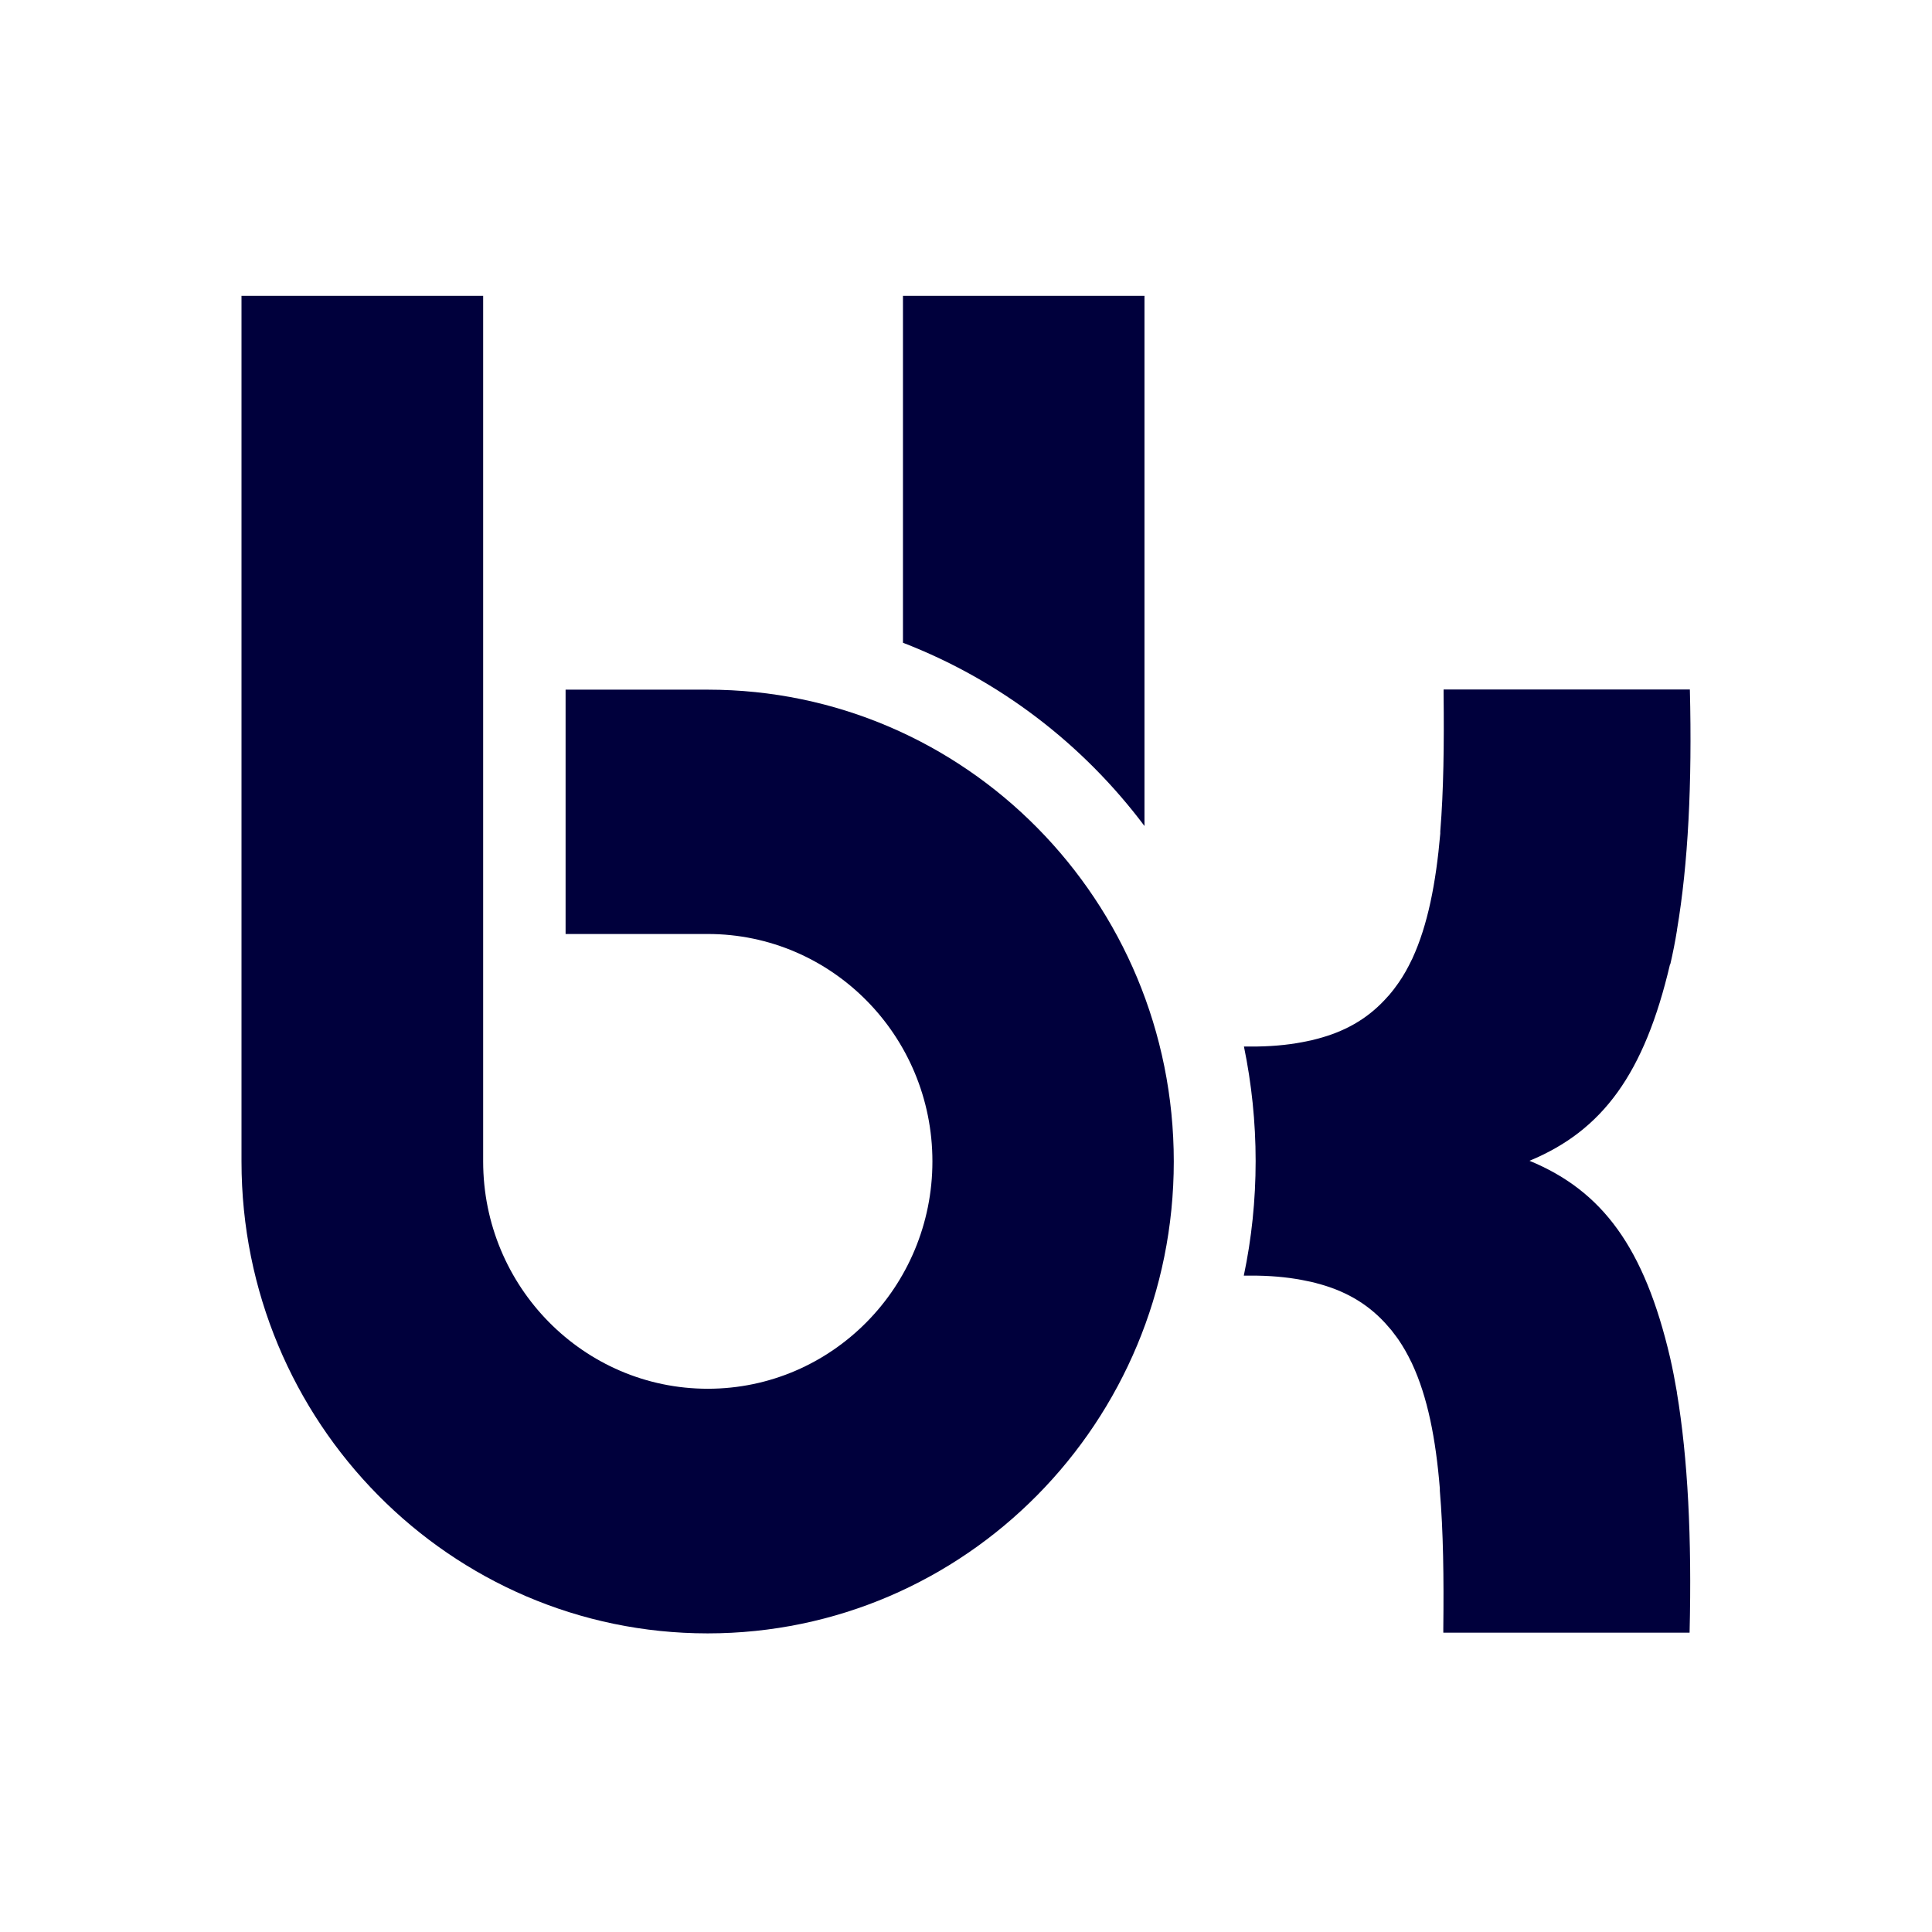 <svg width="512" height="512" viewBox="0 0 512 512" fill="none" xmlns="http://www.w3.org/2000/svg">
<style>
path {
  fill:#00003C; 
}
@media (prefers-color-scheme: dark) {
  path {
    fill: #fff;
  }
}
</style>
<path d="M187.533 182.767H149.887V247.518H187.571C220.434 247.518 247.099 274.51 247.099 307.776C247.099 341.042 220.434 368.034 187.571 368.034C154.708 368.034 128.042 341.042 128.042 307.776V78.4H64V307.814C64 376.863 119.32 432.862 187.533 432.862C255.745 432.862 311.065 376.902 311.065 307.814C311.065 238.727 255.783 182.767 187.533 182.767Z" />
<path d="M303.299 218.899V78.4H239.294V170.336C264.889 180.211 287.001 197.173 303.299 218.899Z" />
<path d="M444.429 246.472C443.932 249.57 443.32 252.63 442.631 255.611L442.593 255.457C435.784 284.579 424.689 299.605 405.331 307.621C424.689 315.598 435.784 330.663 442.593 359.785C443.282 362.767 443.856 365.826 444.391 368.925V369.041C447.299 386.468 448.37 407.612 447.758 432.668H382.491V431.545C382.644 418.068 382.491 405.869 381.573 395.065V394.484C380.502 381.278 378.321 370.203 374.227 361.412L374.151 361.218L374.036 361.024C373.003 358.856 371.855 356.842 370.555 354.944L370.019 354.209C369.809 353.937 369.598 353.657 369.388 353.376C369.178 353.095 368.967 352.814 368.757 352.543C368.298 352.001 367.8 351.459 367.341 350.917L366.921 350.452C361.985 345.147 356.017 341.932 349.054 340.112C348.939 340.076 348.824 340.042 348.708 340.01L348.549 339.966C348.426 339.934 348.303 339.902 348.18 339.872C347.974 339.821 347.768 339.773 347.562 339.725L346.606 339.531C342.551 338.641 338.075 338.137 333.101 338.06H329.62C331.685 328.262 332.757 318.077 332.757 307.698C332.757 297.32 331.685 287.173 329.658 277.337H333.178C338.151 277.259 342.627 276.756 346.682 275.865L347.639 275.672C347.888 275.614 348.136 275.546 348.385 275.478C348.634 275.41 348.882 275.342 349.131 275.284C356.094 273.464 362.062 270.25 366.997 264.944L367.418 264.48C367.915 263.976 368.374 263.434 368.833 262.853C369.238 262.375 369.583 261.898 369.947 261.393L370.096 261.188L370.631 260.452C371.932 258.593 373.08 256.541 374.113 254.372L374.227 254.179L374.304 253.985C378.359 245.194 380.54 234.08 381.688 220.913V220.332C382.568 209.488 382.72 197.29 382.568 183.852V182.729H447.834C448.446 207.784 447.375 228.929 444.429 246.356V246.472Z"/>
</svg>
